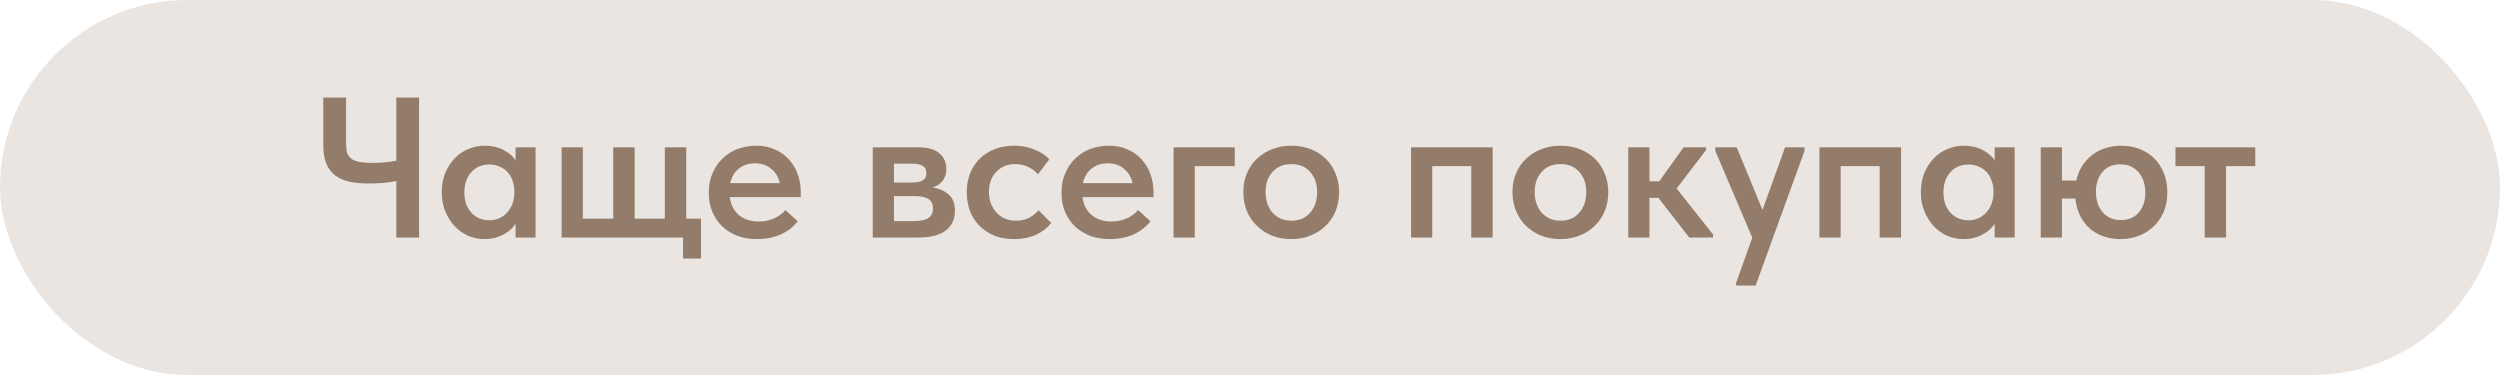 <?xml version="1.0" encoding="UTF-8"?> <svg xmlns="http://www.w3.org/2000/svg" width="200" height="30" viewBox="0 0 200 30" fill="none"> <rect width="200" height="30" rx="15" fill="#EAE5E1"></rect> <path d="M31.704 14.488C31.416 14.541 31.08 14.589 30.696 14.632C30.312 14.664 29.912 14.68 29.496 14.68C28.92 14.68 28.408 14.632 27.96 14.536C27.512 14.44 27.133 14.275 26.824 14.04C26.515 13.805 26.275 13.491 26.104 13.096C25.944 12.701 25.864 12.211 25.864 11.624V7.8H27.688V11.496C27.688 11.773 27.715 12.013 27.768 12.216C27.832 12.408 27.944 12.568 28.104 12.696C28.264 12.813 28.477 12.899 28.744 12.952C29.021 13.005 29.368 13.032 29.784 13.032C30.061 13.032 30.36 13.021 30.68 13C31.011 12.968 31.352 12.92 31.704 12.856V7.8H33.528V19H31.704V14.488ZM38.765 19.128C38.317 19.128 37.885 19.043 37.469 18.872C37.064 18.691 36.701 18.435 36.381 18.104C36.072 17.773 35.821 17.379 35.629 16.92C35.437 16.461 35.341 15.949 35.341 15.384C35.341 14.819 35.432 14.307 35.613 13.848C35.805 13.389 36.056 13 36.365 12.68C36.675 12.349 37.037 12.099 37.453 11.928C37.869 11.747 38.307 11.656 38.765 11.656C39.341 11.656 39.843 11.768 40.269 11.992C40.707 12.216 41.032 12.493 41.245 12.824V11.784H42.845V19H41.245V17.912C41 18.275 40.659 18.568 40.221 18.792C39.795 19.016 39.309 19.128 38.765 19.128ZM39.149 17.624C39.448 17.624 39.72 17.565 39.965 17.448C40.211 17.331 40.419 17.176 40.589 16.984C40.771 16.781 40.909 16.547 41.005 16.28C41.101 16.013 41.149 15.725 41.149 15.416V15.288C41.149 14.989 41.101 14.712 41.005 14.456C40.92 14.2 40.792 13.976 40.621 13.784C40.451 13.592 40.237 13.443 39.981 13.336C39.736 13.219 39.459 13.16 39.149 13.16C38.872 13.16 38.611 13.208 38.365 13.304C38.131 13.4 37.923 13.544 37.741 13.736C37.56 13.917 37.416 14.147 37.309 14.424C37.203 14.701 37.149 15.021 37.149 15.384C37.149 16.067 37.336 16.611 37.709 17.016C38.083 17.421 38.563 17.624 39.149 17.624ZM54.643 19H44.931V11.784H46.627V17.496H49.059V11.784H50.771V17.496H53.187V11.784H54.899V17.496H56.083V20.68H54.643V19ZM60.573 19.128C60.007 19.128 59.485 19.043 59.005 18.872C58.535 18.691 58.13 18.44 57.789 18.12C57.447 17.789 57.181 17.4 56.989 16.952C56.797 16.493 56.701 15.981 56.701 15.416C56.701 14.829 56.802 14.307 57.005 13.848C57.207 13.379 57.479 12.984 57.821 12.664C58.162 12.333 58.562 12.083 59.021 11.912C59.49 11.741 59.981 11.656 60.493 11.656C61.058 11.656 61.559 11.757 61.997 11.96C62.445 12.152 62.818 12.419 63.117 12.76C63.426 13.101 63.661 13.496 63.821 13.944C63.981 14.392 64.061 14.861 64.061 15.352V15.768H58.381C58.466 16.397 58.717 16.883 59.133 17.224C59.549 17.555 60.071 17.72 60.701 17.72C61.138 17.72 61.538 17.64 61.901 17.48C62.274 17.32 62.583 17.096 62.829 16.808L63.821 17.704C63.447 18.173 62.978 18.531 62.413 18.776C61.858 19.011 61.245 19.128 60.573 19.128ZM60.397 13.064C59.895 13.064 59.469 13.203 59.117 13.48C58.765 13.757 58.53 14.147 58.413 14.648H62.381C62.295 14.2 62.077 13.827 61.725 13.528C61.383 13.219 60.941 13.064 60.397 13.064ZM69.821 11.784H73.469C74.216 11.784 74.776 11.944 75.149 12.264C75.523 12.584 75.709 13 75.709 13.512C75.709 13.907 75.603 14.232 75.389 14.488C75.187 14.733 74.925 14.904 74.605 15C75.128 15.075 75.555 15.261 75.885 15.56C76.227 15.848 76.397 16.28 76.397 16.856C76.397 17.528 76.152 18.056 75.661 18.44C75.171 18.813 74.445 19 73.485 19H69.821V11.784ZM71.517 15.688V17.688H73.085C73.629 17.688 74.024 17.608 74.269 17.448C74.515 17.277 74.637 17.021 74.637 16.68C74.637 16.317 74.515 16.061 74.269 15.912C74.024 15.763 73.656 15.688 73.165 15.688H71.517ZM71.517 13.096V14.6H72.973C73.336 14.6 73.613 14.547 73.805 14.44C74.008 14.323 74.109 14.125 74.109 13.848C74.109 13.571 74.013 13.379 73.821 13.272C73.629 13.155 73.341 13.096 72.957 13.096H71.517ZM81.117 19.128C80.541 19.128 80.019 19.037 79.549 18.856C79.091 18.664 78.696 18.403 78.365 18.072C78.035 17.741 77.779 17.347 77.597 16.888C77.427 16.429 77.341 15.928 77.341 15.384C77.341 14.797 77.437 14.275 77.629 13.816C77.821 13.357 78.088 12.968 78.429 12.648C78.771 12.328 79.171 12.083 79.629 11.912C80.088 11.741 80.584 11.656 81.117 11.656C81.715 11.656 82.259 11.757 82.749 11.96C83.24 12.152 83.64 12.413 83.949 12.744L83.037 13.944C82.824 13.699 82.563 13.501 82.253 13.352C81.944 13.203 81.603 13.128 81.229 13.128C80.611 13.128 80.104 13.331 79.709 13.736C79.315 14.141 79.117 14.68 79.117 15.352C79.117 15.693 79.171 16.003 79.277 16.28C79.384 16.557 79.533 16.803 79.725 17.016C79.917 17.219 80.147 17.379 80.413 17.496C80.68 17.603 80.973 17.656 81.293 17.656C81.677 17.656 82.019 17.581 82.317 17.432C82.616 17.272 82.872 17.069 83.085 16.824L84.093 17.832C83.784 18.237 83.373 18.557 82.861 18.792C82.349 19.016 81.768 19.128 81.117 19.128ZM88.791 19.128C88.226 19.128 87.703 19.043 87.223 18.872C86.754 18.691 86.349 18.44 86.007 18.12C85.666 17.789 85.399 17.4 85.207 16.952C85.015 16.493 84.919 15.981 84.919 15.416C84.919 14.829 85.021 14.307 85.223 13.848C85.426 13.379 85.698 12.984 86.039 12.664C86.381 12.333 86.781 12.083 87.239 11.912C87.709 11.741 88.199 11.656 88.711 11.656C89.277 11.656 89.778 11.757 90.215 11.96C90.663 12.152 91.037 12.419 91.335 12.76C91.645 13.101 91.879 13.496 92.039 13.944C92.199 14.392 92.279 14.861 92.279 15.352V15.768H86.599C86.685 16.397 86.935 16.883 87.351 17.224C87.767 17.555 88.29 17.72 88.919 17.72C89.357 17.72 89.757 17.64 90.119 17.48C90.493 17.32 90.802 17.096 91.047 16.808L92.039 17.704C91.666 18.173 91.197 18.531 90.631 18.776C90.077 19.011 89.463 19.128 88.791 19.128ZM88.615 13.064C88.114 13.064 87.687 13.203 87.335 13.48C86.983 13.757 86.749 14.147 86.631 14.648H90.599C90.514 14.2 90.295 13.827 89.943 13.528C89.602 13.219 89.159 13.064 88.615 13.064ZM93.884 11.784H98.78V13.288H95.58V19H93.884V11.784ZM103.306 19.128C102.752 19.128 102.24 19.037 101.77 18.856C101.301 18.664 100.896 18.403 100.554 18.072C100.213 17.741 99.946 17.347 99.754 16.888C99.562 16.419 99.466 15.912 99.466 15.368C99.466 14.813 99.562 14.312 99.754 13.864C99.946 13.405 100.213 13.016 100.554 12.696C100.906 12.365 101.317 12.109 101.786 11.928C102.256 11.747 102.762 11.656 103.306 11.656C103.861 11.656 104.373 11.747 104.842 11.928C105.312 12.109 105.717 12.365 106.058 12.696C106.4 13.027 106.661 13.421 106.842 13.88C107.034 14.328 107.13 14.824 107.13 15.368C107.13 15.923 107.034 16.435 106.842 16.904C106.65 17.363 106.378 17.757 106.026 18.088C105.685 18.419 105.28 18.675 104.81 18.856C104.352 19.037 103.85 19.128 103.306 19.128ZM103.306 17.656C103.946 17.656 104.448 17.443 104.81 17.016C105.184 16.589 105.37 16.04 105.37 15.368C105.37 14.707 105.184 14.168 104.81 13.752C104.448 13.336 103.946 13.128 103.306 13.128C102.666 13.128 102.16 13.341 101.786 13.768C101.424 14.184 101.242 14.717 101.242 15.368C101.242 15.688 101.29 15.992 101.386 16.28C101.482 16.557 101.616 16.797 101.786 17C101.968 17.203 102.186 17.363 102.442 17.48C102.698 17.597 102.986 17.656 103.306 17.656ZM112.884 11.784H119.412V19H117.7V13.288H114.58V19H112.884V11.784ZM124.838 19.128C124.283 19.128 123.771 19.037 123.302 18.856C122.832 18.664 122.427 18.403 122.086 18.072C121.744 17.741 121.478 17.347 121.286 16.888C121.094 16.419 120.998 15.912 120.998 15.368C120.998 14.813 121.094 14.312 121.286 13.864C121.478 13.405 121.744 13.016 122.086 12.696C122.438 12.365 122.848 12.109 123.318 11.928C123.787 11.747 124.294 11.656 124.838 11.656C125.392 11.656 125.904 11.747 126.374 11.928C126.843 12.109 127.248 12.365 127.59 12.696C127.931 13.027 128.192 13.421 128.374 13.88C128.566 14.328 128.661 14.824 128.661 15.368C128.661 15.923 128.566 16.435 128.374 16.904C128.182 17.363 127.91 17.757 127.558 18.088C127.216 18.419 126.811 18.675 126.342 18.856C125.883 19.037 125.382 19.128 124.838 19.128ZM124.838 17.656C125.478 17.656 125.979 17.443 126.342 17.016C126.715 16.589 126.902 16.04 126.902 15.368C126.902 14.707 126.715 14.168 126.342 13.752C125.979 13.336 125.478 13.128 124.838 13.128C124.198 13.128 123.691 13.341 123.318 13.768C122.955 14.184 122.774 14.717 122.774 15.368C122.774 15.688 122.822 15.992 122.918 16.28C123.014 16.557 123.147 16.797 123.318 17C123.499 17.203 123.718 17.363 123.974 17.48C124.23 17.597 124.518 17.656 124.838 17.656ZM130.259 11.784H131.955V14.504H132.739L134.691 11.784H136.483V12.008L134.131 15.08L137.043 18.76V19H135.139L132.675 15.832H131.955V19H130.259V11.784ZM138.887 22.632L140.183 19.016L137.223 12.072V11.784H138.935L140.999 16.792L142.807 11.784H144.359V12.072L140.455 22.84H138.887V22.632ZM145.556 11.784H152.084V19H150.372V13.288H147.252V19H145.556V11.784ZM157.093 19.128C156.645 19.128 156.213 19.043 155.797 18.872C155.392 18.691 155.029 18.435 154.709 18.104C154.4 17.773 154.149 17.379 153.957 16.92C153.765 16.461 153.669 15.949 153.669 15.384C153.669 14.819 153.76 14.307 153.941 13.848C154.133 13.389 154.384 13 154.693 12.68C155.003 12.349 155.365 12.099 155.781 11.928C156.197 11.747 156.635 11.656 157.093 11.656C157.669 11.656 158.171 11.768 158.597 11.992C159.035 12.216 159.36 12.493 159.573 12.824V11.784H161.173V19H159.573V17.912C159.328 18.275 158.987 18.568 158.549 18.792C158.123 19.016 157.637 19.128 157.093 19.128ZM157.477 17.624C157.776 17.624 158.048 17.565 158.293 17.448C158.539 17.331 158.747 17.176 158.917 16.984C159.099 16.781 159.237 16.547 159.333 16.28C159.429 16.013 159.477 15.725 159.477 15.416V15.288C159.477 14.989 159.429 14.712 159.333 14.456C159.248 14.2 159.12 13.976 158.949 13.784C158.779 13.592 158.565 13.443 158.309 13.336C158.064 13.219 157.787 13.16 157.477 13.16C157.2 13.16 156.939 13.208 156.693 13.304C156.459 13.4 156.251 13.544 156.069 13.736C155.888 13.917 155.744 14.147 155.637 14.424C155.531 14.701 155.477 15.021 155.477 15.384C155.477 16.067 155.664 16.611 156.037 17.016C156.411 17.421 156.891 17.624 157.477 17.624ZM163.259 11.784H164.955V14.44H166.107C166.203 13.992 166.363 13.597 166.587 13.256C166.811 12.915 167.077 12.627 167.387 12.392C167.707 12.147 168.059 11.965 168.443 11.848C168.837 11.72 169.248 11.656 169.675 11.656C170.208 11.656 170.699 11.741 171.147 11.912C171.605 12.083 172 12.333 172.331 12.664C172.661 12.984 172.917 13.373 173.099 13.832C173.291 14.291 173.387 14.808 173.387 15.384C173.387 15.981 173.285 16.515 173.083 16.984C172.88 17.443 172.603 17.832 172.251 18.152C171.909 18.472 171.509 18.717 171.051 18.888C170.603 19.048 170.128 19.128 169.627 19.128C169.136 19.128 168.683 19.053 168.267 18.904C167.851 18.755 167.483 18.541 167.163 18.264C166.853 17.976 166.597 17.635 166.395 17.24C166.203 16.835 166.08 16.381 166.027 15.88H164.955V19H163.259V11.784ZM169.659 17.608C170.267 17.608 170.747 17.405 171.099 17C171.451 16.595 171.627 16.067 171.627 15.416C171.627 14.744 171.445 14.2 171.083 13.784C170.72 13.357 170.235 13.144 169.627 13.144C169.019 13.144 168.539 13.352 168.187 13.768C167.845 14.173 167.675 14.696 167.675 15.336C167.675 16.019 167.856 16.568 168.219 16.984C168.581 17.4 169.061 17.608 169.659 17.608ZM176.375 13.288H174.039V11.784H180.423V13.288H178.087V19H176.375V13.288Z" fill="#937C6A"></path> </svg> 